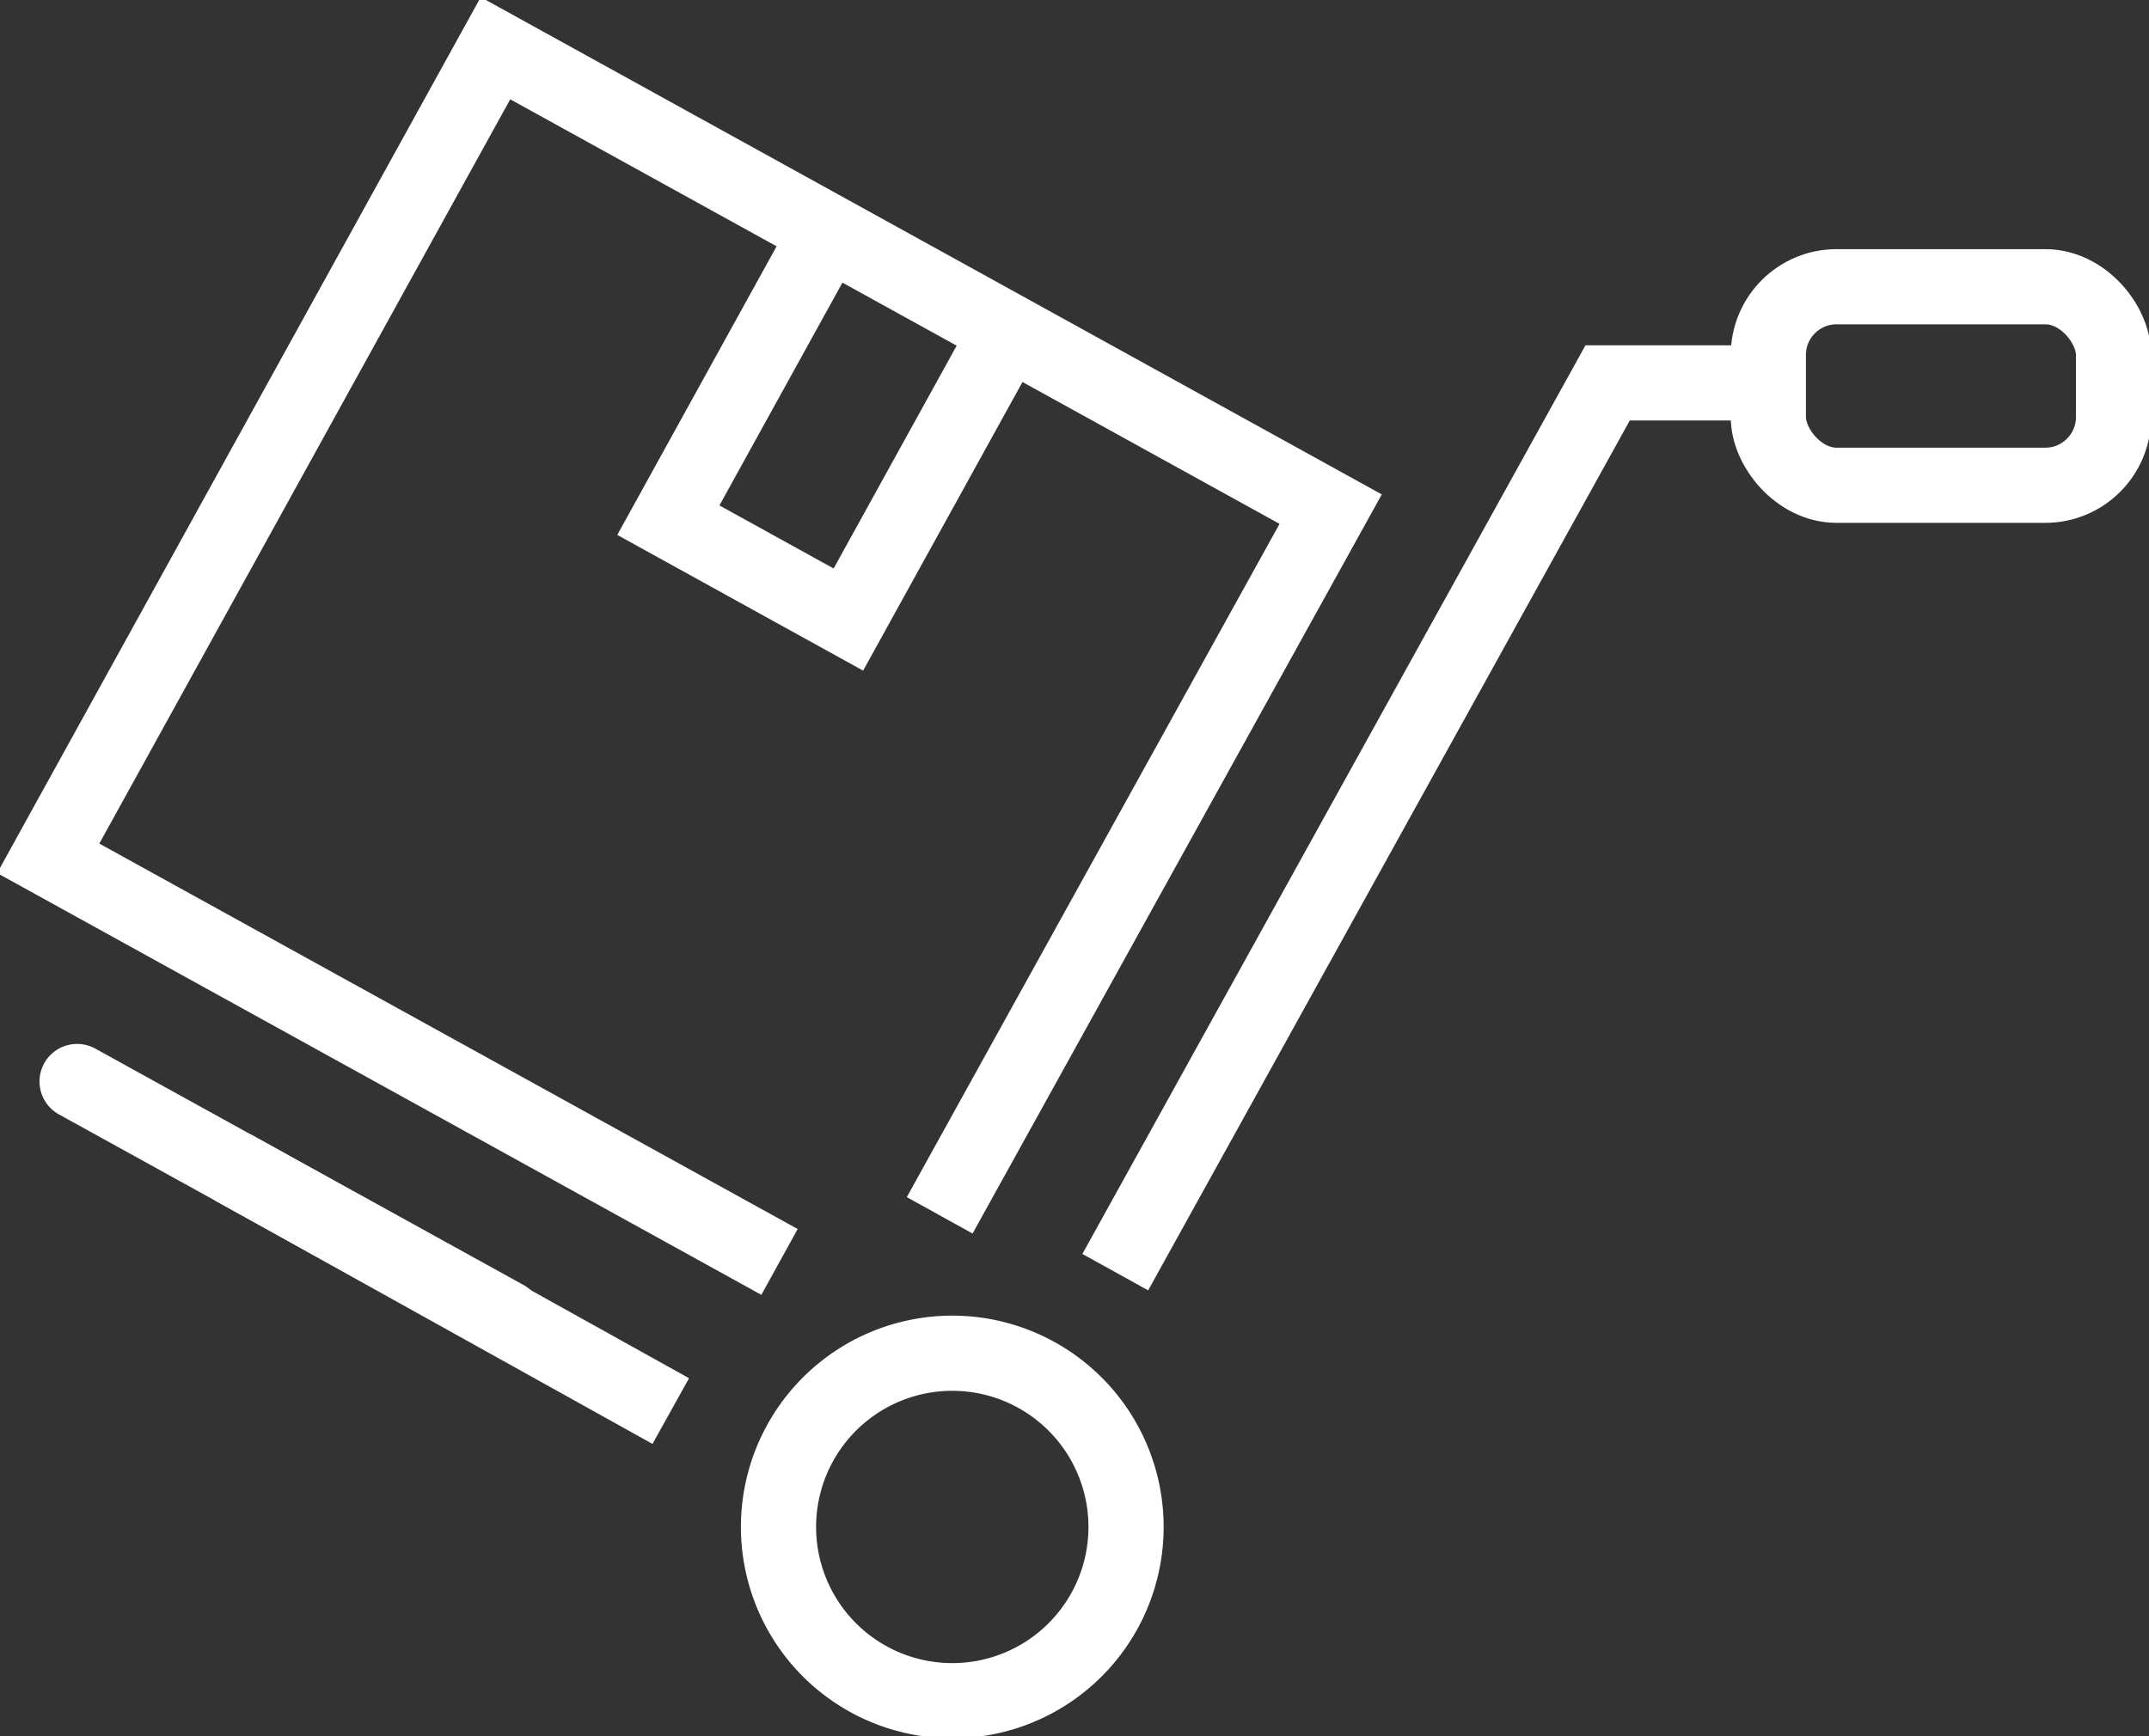 <svg id="Group_6664" data-name="Group 6664" xmlns="http://www.w3.org/2000/svg" xmlns:xlink="http://www.w3.org/1999/xlink" width="71.455" height="57.741" viewBox="0 0 71.455 57.741">
  <rect x="0" y="0" width="71.455" height="57.741" fill="#333333" stroke="none"/>
  <defs>
    <clipPath id="clip-path">
      <rect id="Rectangle_2239" data-name="Rectangle 2239" width="71.455" height="57.741" fill="none" stroke="#fff" stroke-width="1"/>
    </clipPath>
  </defs>
  <g id="Group_6659" data-name="Group 6659" transform="translate(0 0)">
    <g id="Group_6658" data-name="Group 6658" clip-path="url(#clip-path)">
      <path id="Path_1622" data-name="Path 1622" d="M26.015,42.065,1.7,28.642,16.571,1.7l27.77,15.329-13,23.486" transform="translate(-0.096 -0.096)" fill="none" stroke="#fff" stroke-miterlimit="10" stroke-width="2.5"/>
    </g>
  </g>
  <path id="Path_1623" data-name="Path 1623" d="M34.663,11.814l-5.119,9.273-5.986-3.305,5.118-9.273" transform="translate(-1.335 -0.482)" fill="none" stroke="#fff" stroke-miterlimit="10" stroke-width="2.5"/>
  <g id="Group_6661" data-name="Group 6661" transform="translate(0 0)">
    <g id="Group_6660" data-name="Group 6660" clip-path="url(#clip-path)">
      <line id="Line_145" data-name="Line 145" x1="14.246" y1="7.865" transform="translate(2.563 35.968)" fill="none" stroke="#fff" stroke-linecap="round" stroke-miterlimit="10" stroke-width="2.5"/>
    </g>
  </g>
  <line id="Line_146" data-name="Line 146" x1="14.566" y1="8.105" transform="translate(7.737 38.824)" fill="none" stroke="#fff" stroke-miterlimit="10" stroke-width="2.5"/>
  <path id="Path_1624" data-name="Path 1624" d="M39.311,43.074,55.682,13.5h5.139" transform="translate(-2.228 -0.765)" fill="none" stroke="#fff" stroke-miterlimit="10" stroke-width="2.5"/>
  <g id="Group_6663" data-name="Group 6663" transform="translate(0 0)">
    <g id="Group_6662" data-name="Group 6662" clip-path="url(#clip-path)">
      <path id="Path_1625" data-name="Path 1625" d="M38.277,56.279a5.778,5.778,0,1,1-2.266-7.851A5.778,5.778,0,0,1,38.277,56.279Z" transform="translate(-1.555 -2.703)" fill="none" stroke="#fff" stroke-miterlimit="10" stroke-width="2.5"/>
      <rect id="Rectangle_2241" data-name="Rectangle 2241" width="11.478" height="6.603" rx="2.268" transform="translate(58.798 9.536)" fill="none" stroke="#fff" stroke-linecap="round" stroke-miterlimit="10" stroke-width="2.5"/>
    </g>
  </g>
</svg>
